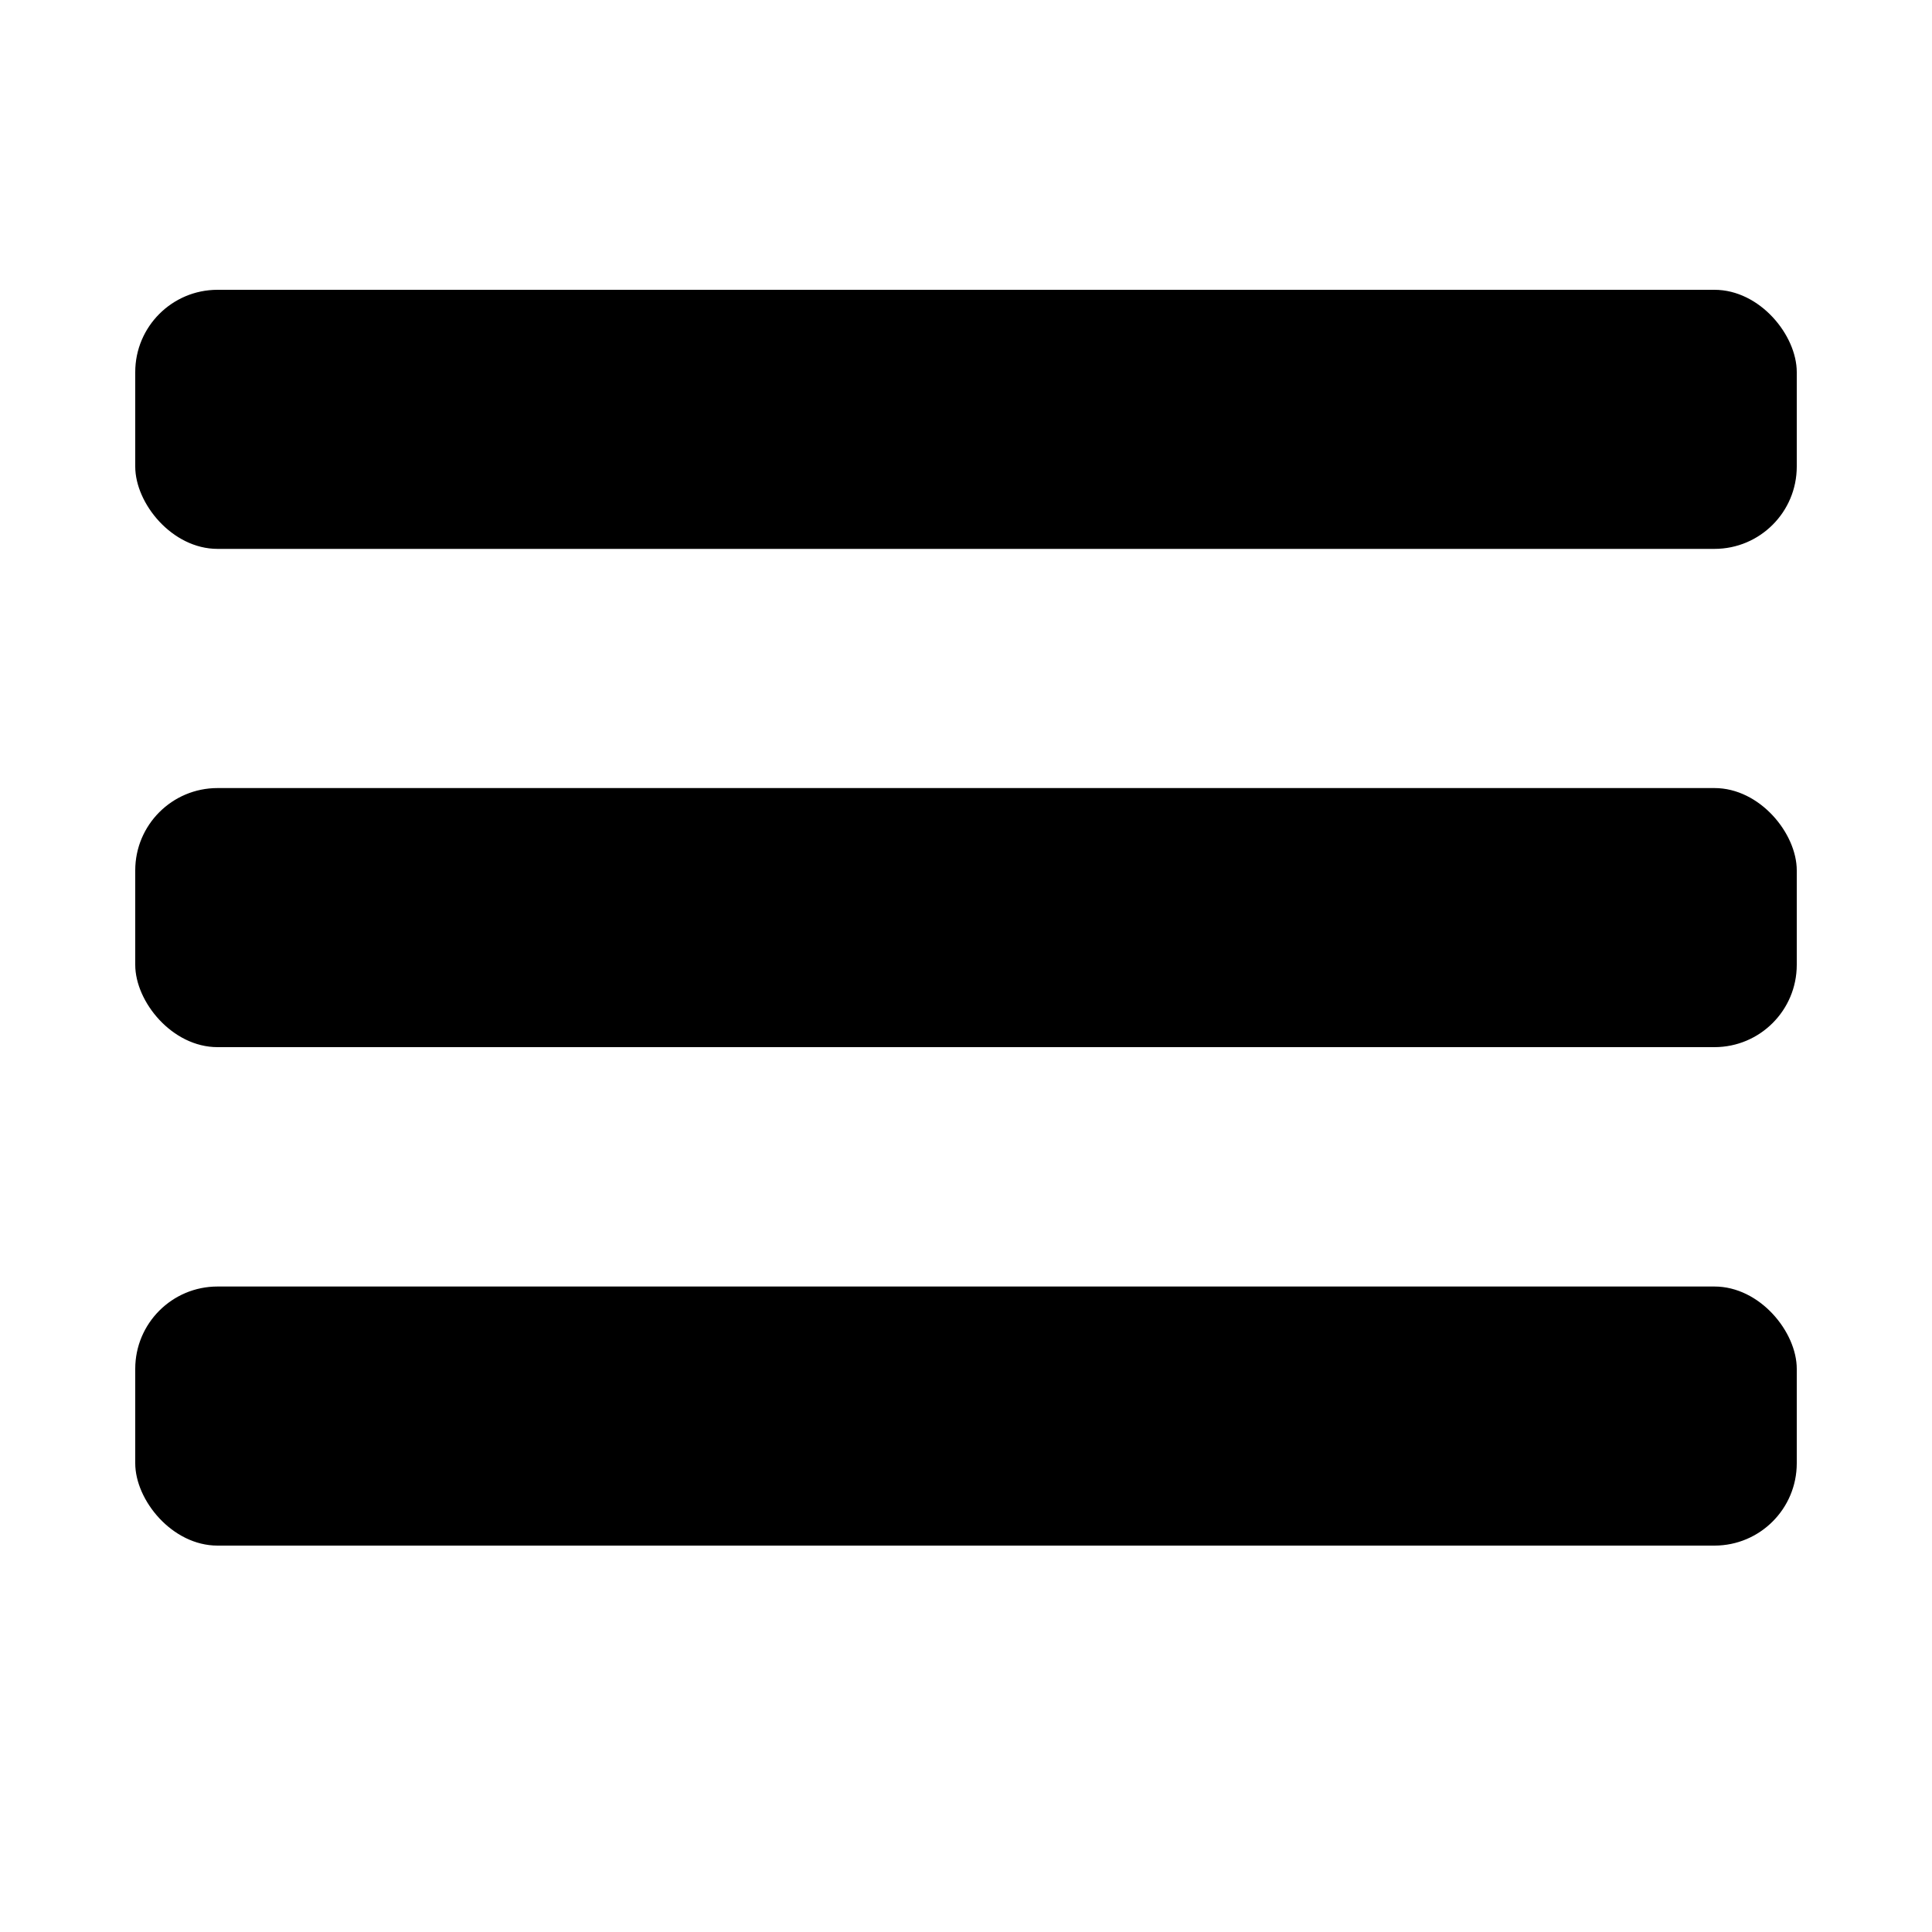 <?xml version="1.0" encoding="UTF-8"?>
<svg id="Calque_1" data-name="Calque 1" xmlns="http://www.w3.org/2000/svg" version="1.1" viewBox="0 0 100 100">
  <defs>
    <style>
      .cls-1 {
        fill: #000;
        stroke-width: 0px;
      }
    </style>
  </defs>
  <rect class="cls-1" x="7" y="15" width="86" height="13.41" rx="4.26" ry="4.26"/>
  <rect class="cls-1" x="7" y="40.79" width="86" height="13.41" rx="4.26" ry="4.26"/>
  <rect class="cls-1" x="7" y="66.59" width="86" height="13.41" rx="4.26" ry="4.26"/>
</svg>